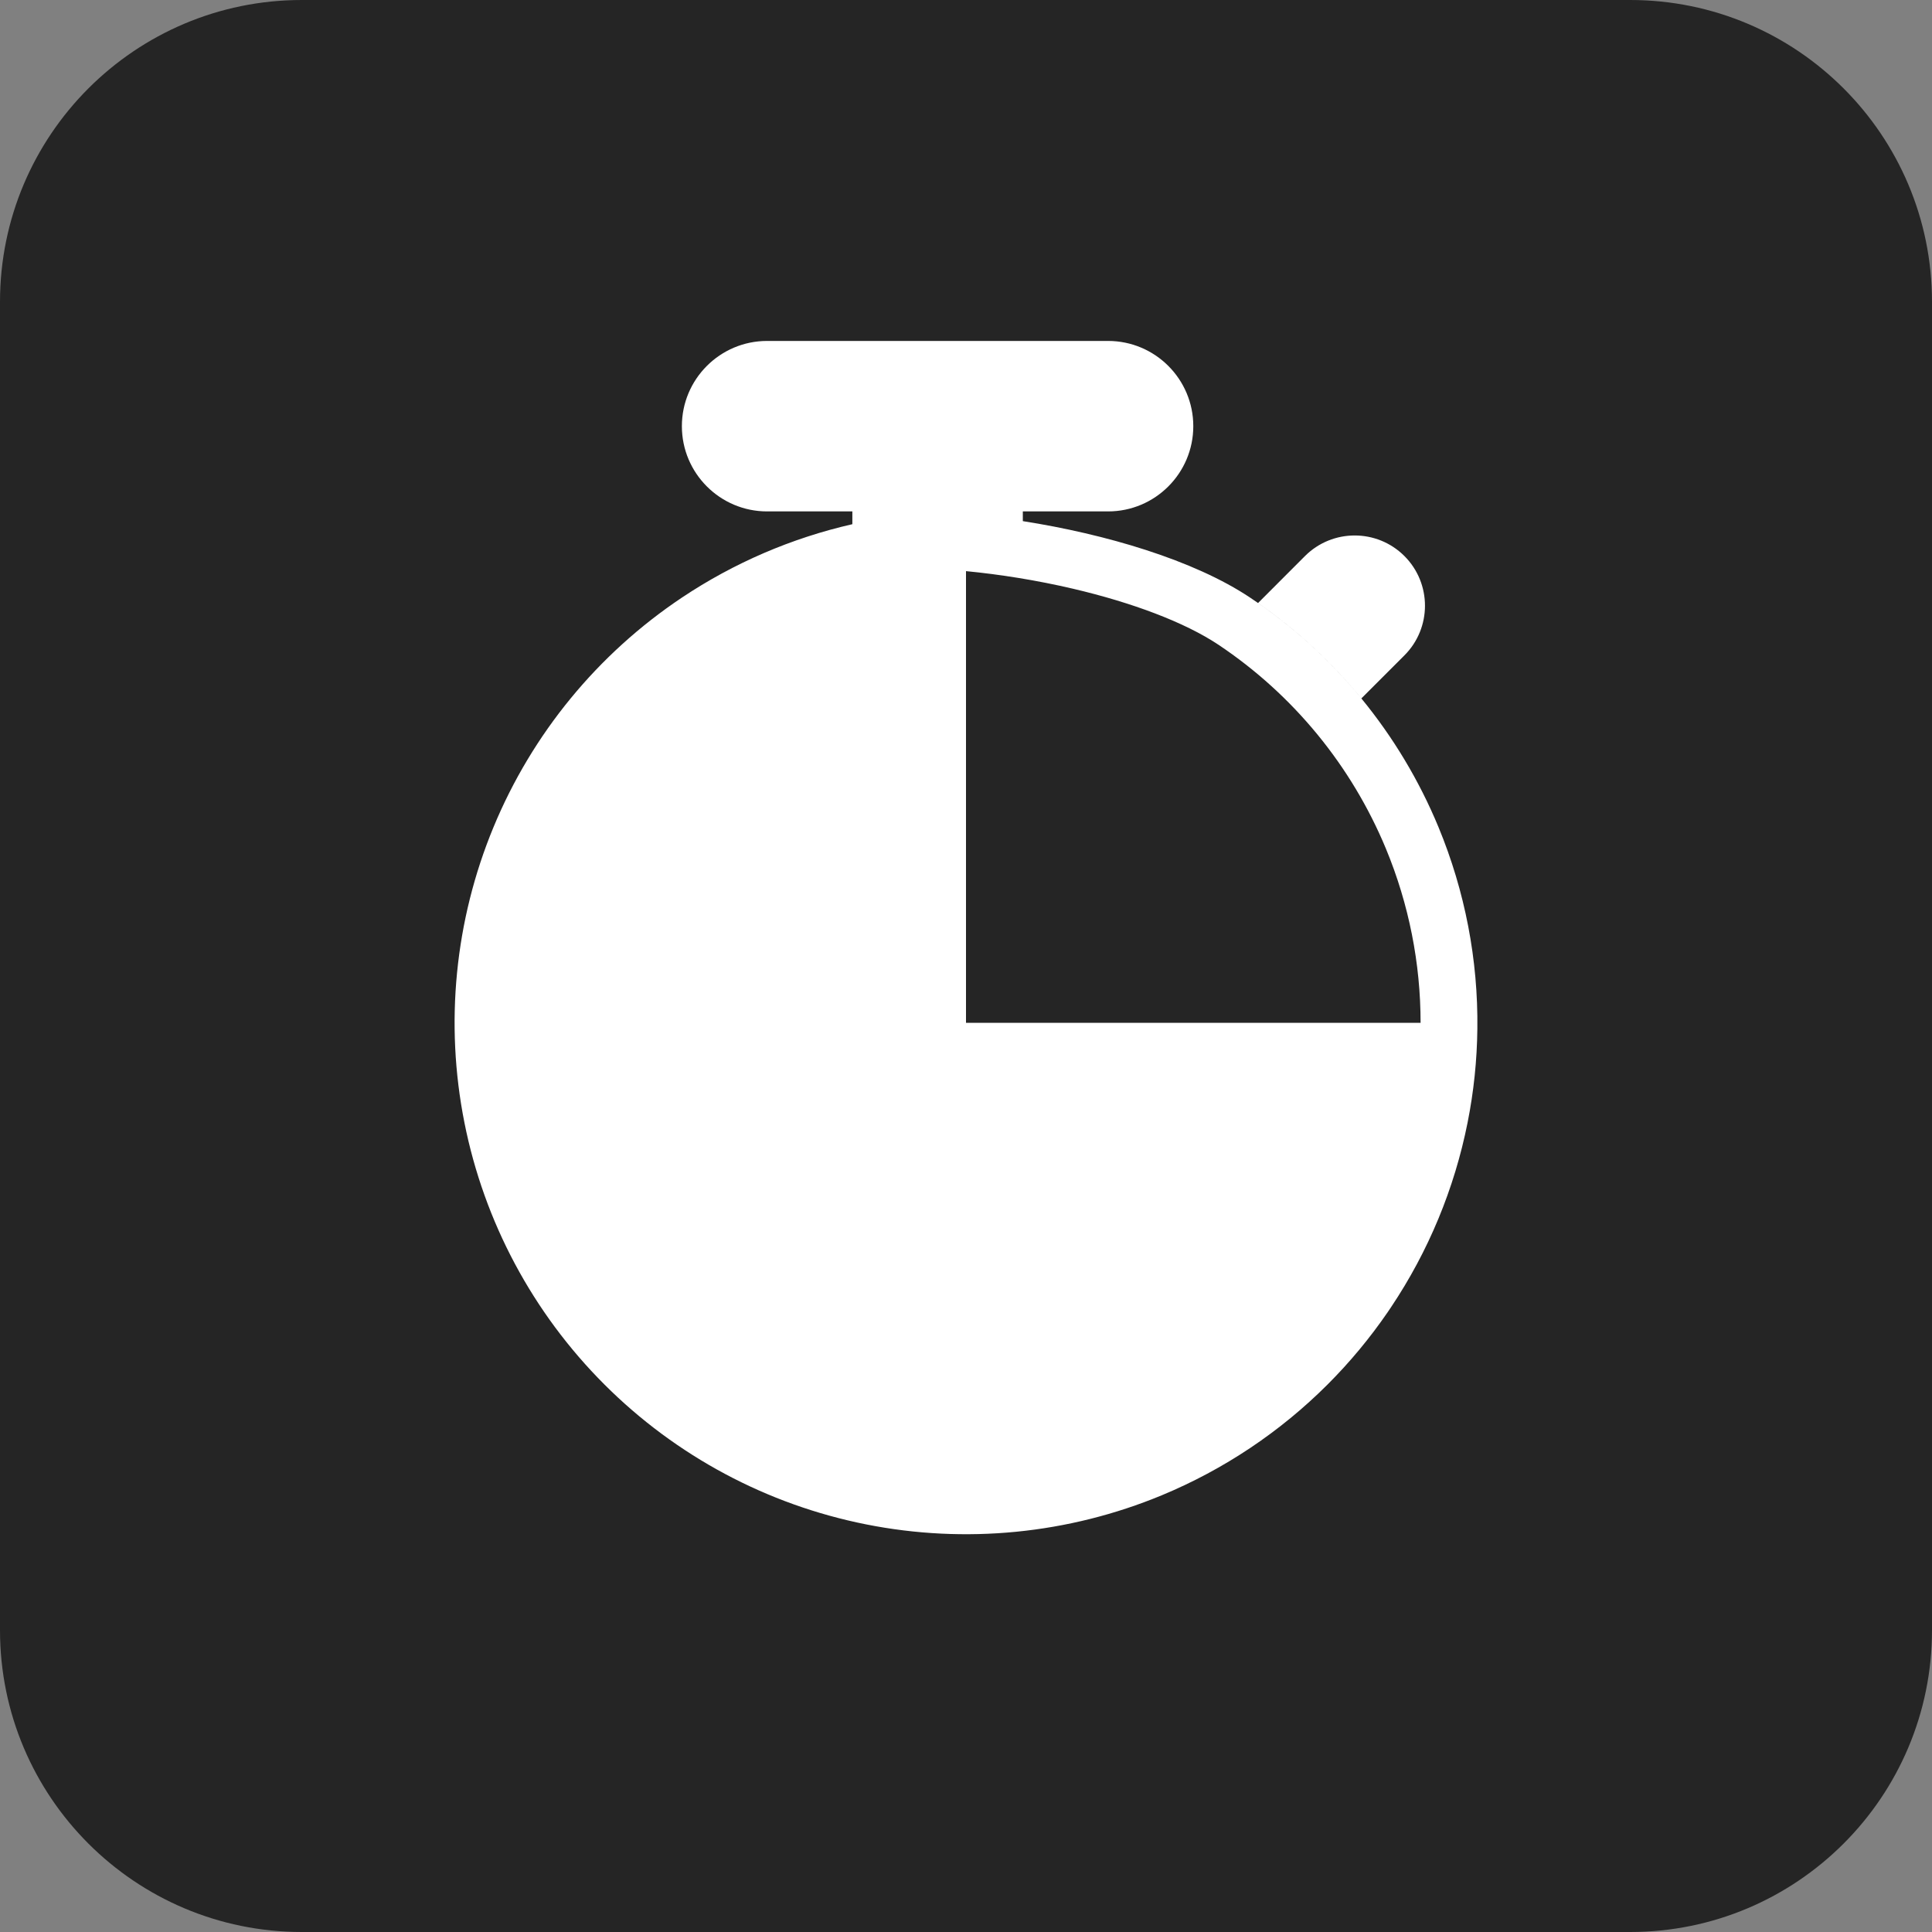 <svg viewBox="0 0 34 34" fill="none" xmlns="http://www.w3.org/2000/svg">
<rect x="0" y="0" width="34" height="34" fill="#808080" stroke="none"/>
<g clip-path="url(#clip0_129_29863)">
<path d="M0 5.312C0 2.378 2.378 0 5.312 0H28.688C31.622 0 34 2.378 34 5.312V28.688C34 31.622 31.622 34 28.688 34H5.312C2.378 34 0 31.622 0 28.688V5.312Z" fill="#252525"/>
<path fill-rule="evenodd" clip-rule="evenodd" d="M12 7.5C12 8.328 12.672 9 13.5 9H15V9.225C13.935 9.468 12.918 9.904 12 10.517C10.52 11.506 9.366 12.911 8.685 14.556C8.004 16.2 7.826 18.01 8.173 19.756C8.52 21.502 9.377 23.105 10.636 24.364C11.895 25.623 13.498 26.48 15.244 26.827C16.99 27.174 18.8 26.996 20.444 26.315C21.541 25.86 22.532 25.196 23.364 24.364C23.757 23.971 24.111 23.544 24.423 23.089C24.443 23.059 24.463 23.03 24.483 23C25.137 22.022 25.595 20.921 25.827 19.756C25.936 19.21 25.993 18.658 25.999 18.107C26.014 16.895 25.783 15.687 25.315 14.556C24.634 12.911 23.48 11.506 22 10.517C21.009 9.855 19.454 9.399 18 9.171V9H19.5C20.328 9 21 8.328 21 7.5C21 6.672 20.328 6 19.5 6H13.5C12.672 6 12 6.672 12 7.5ZM24.391 14.938C24.795 15.914 25 16.954 25 18H17L17 10.051C17.594 10.108 18.244 10.211 18.885 10.361C19.925 10.605 20.848 10.95 21.445 11.348C22.76 12.227 23.785 13.477 24.391 14.938ZM23.958 12.291L24.715 11.534C25.198 11.051 25.198 10.268 24.715 9.785C24.232 9.303 23.449 9.303 22.966 9.785L22.14 10.612C22.823 11.087 23.434 11.653 23.958 12.291Z" fill="white"/>
</g>
<defs>
<clipPath id="clip0_129_29863">
<rect width="34" height="34" fill="white"/>
</clipPath>
</defs>
</svg>
